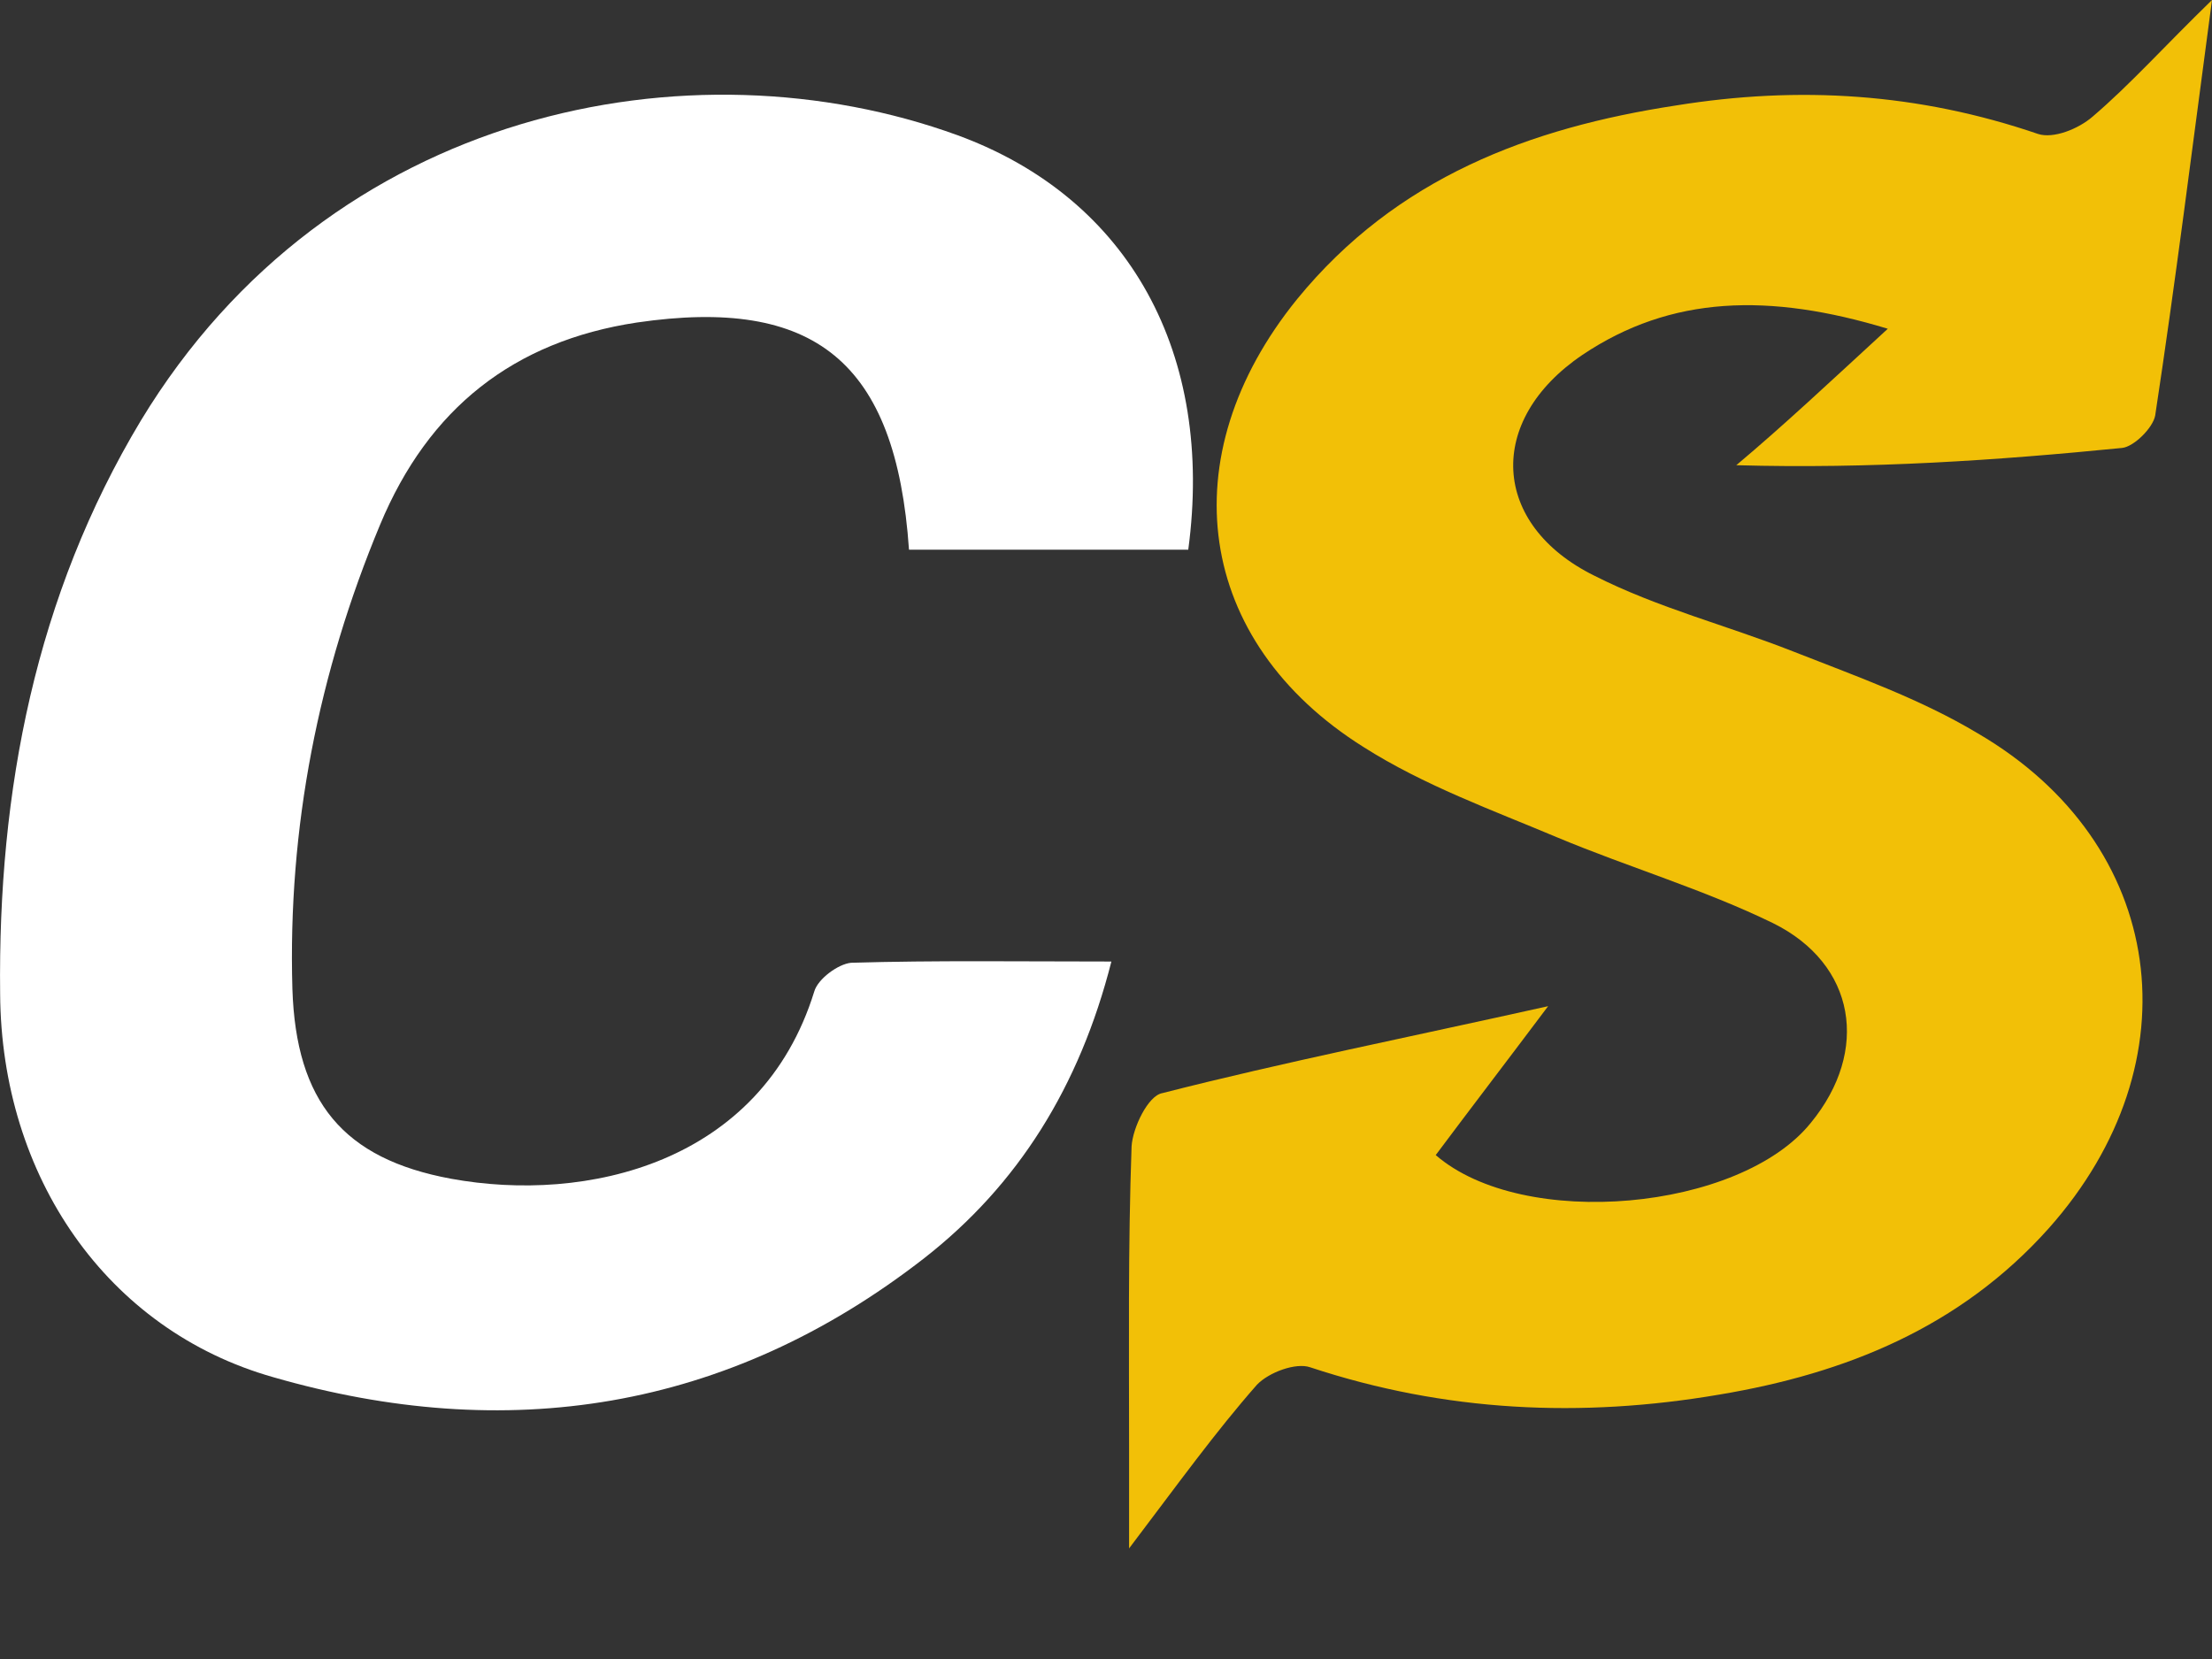 <svg width="16" height="12" viewBox="0 0 16 12" fill="none" xmlns="http://www.w3.org/2000/svg">
<rect x="0" y="0" width="16" height="12" fill="#333333" stroke="none"/>
<path d="M13.655 2.378C12.799 2.118 12.088 2.136 11.446 2.567C10.744 3.042 10.787 3.796 11.532 4.164C11.994 4.398 12.49 4.523 12.97 4.712C13.424 4.891 13.886 5.053 14.305 5.304C15.675 6.103 15.889 7.682 14.819 8.885C14.177 9.603 13.347 9.935 12.439 10.087C11.438 10.258 10.453 10.213 9.477 9.89C9.374 9.854 9.178 9.926 9.092 10.016C8.792 10.357 8.527 10.725 8.167 11.2C8.167 10.868 8.167 10.68 8.167 10.482C8.167 9.755 8.159 9.019 8.185 8.292C8.193 8.158 8.304 7.925 8.407 7.907C9.289 7.682 10.188 7.503 11.198 7.278C10.881 7.7 10.633 8.023 10.385 8.355C11.018 8.903 12.585 8.759 13.098 8.122C13.526 7.601 13.424 6.973 12.824 6.677C12.328 6.435 11.78 6.273 11.266 6.058C10.796 5.86 10.299 5.681 9.862 5.403C8.647 4.64 8.458 3.303 9.383 2.163C10.102 1.283 11.069 0.924 12.122 0.763C13.013 0.619 13.877 0.673 14.742 0.969C14.853 1.005 15.033 0.933 15.136 0.844C15.41 0.61 15.649 0.341 16 0C15.855 1.086 15.735 2.046 15.589 3.006C15.572 3.096 15.435 3.231 15.35 3.24C14.442 3.33 13.535 3.392 12.559 3.365C12.901 3.078 13.235 2.764 13.655 2.378Z" fill="#F2C007"/>
<path d="M8.595 3.976C7.902 3.976 7.234 3.976 6.575 3.976C6.481 2.612 5.89 2.145 4.606 2.333C3.716 2.468 3.1 2.953 2.749 3.796C2.304 4.864 2.081 5.986 2.115 7.153C2.141 7.969 2.483 8.382 3.262 8.526C4.238 8.705 5.505 8.418 5.89 7.171C5.916 7.081 6.062 6.973 6.156 6.964C6.764 6.946 7.38 6.955 8.039 6.955C7.808 7.862 7.363 8.571 6.686 9.1C5.257 10.213 3.656 10.446 1.978 9.962C0.771 9.621 0.009 8.508 0.001 7.189C-0.016 5.717 0.258 4.308 1.019 3.042C2.389 0.781 5 0.278 6.926 0.978C8.176 1.436 8.784 2.567 8.595 3.976Z" fill="white"/>
</svg>
